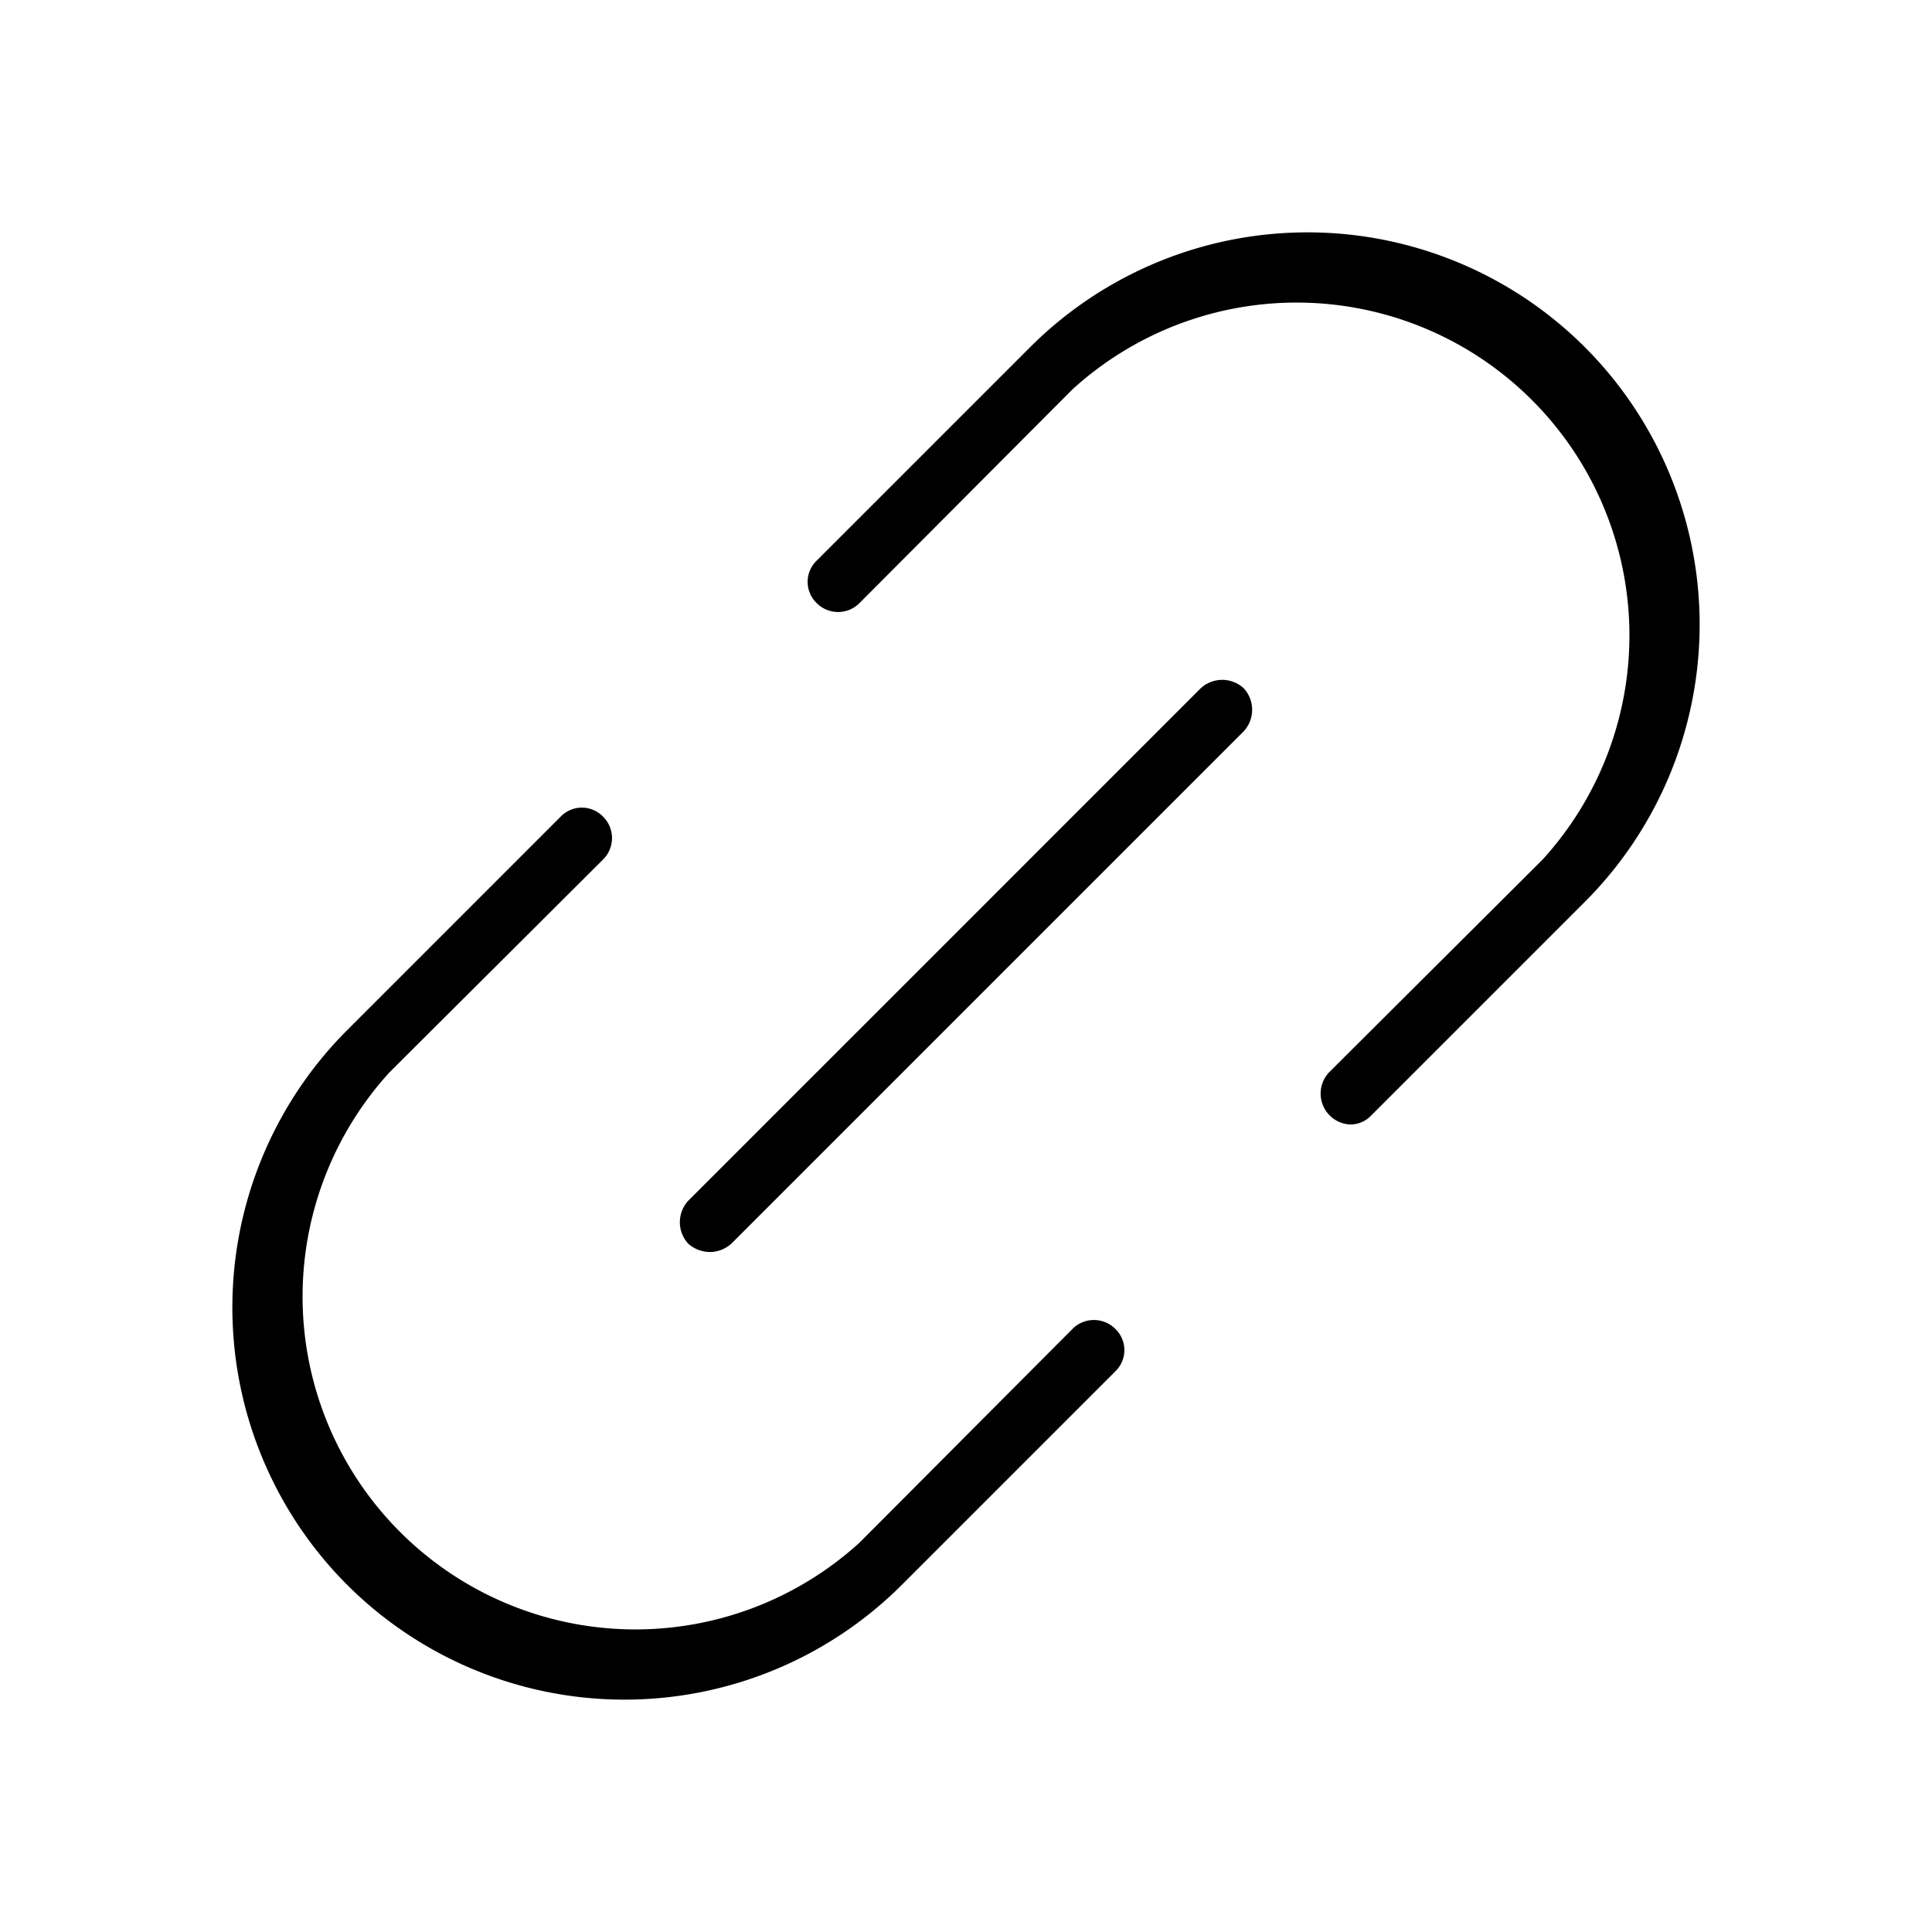<svg xmlns="http://www.w3.org/2000/svg" viewBox="0 0 256 256" fill="currentColor"><path d="M164.8,91.2a4.2,4.2,0,0,1,0,5.7L96.9,164.8a4.3,4.3,0,0,1-2.8,1.1,4.4,4.4,0,0,1-2.9-1.1,4.2,4.2,0,0,1,0-5.7l67.9-67.9A4.2,4.2,0,0,1,164.8,91.2Zm-22.7,84.9-28.2,28.3a44.1,44.1,0,0,1-62.3-62.3l28.3-28.2a4,4,0,0,0,0-5.7,3.9,3.9,0,0,0-5.6,0L46,136.5A52,52,0,0,0,46,210a52,52,0,0,0,73.5,0l28.3-28.3a3.9,3.9,0,0,0,0-5.6A4,4,0,0,0,142.1,176.1ZM210,46a52,52,0,0,0-73.5,0L108.2,74.3a3.9,3.9,0,0,0,0,5.6,4,4,0,0,0,5.7,0l28.2-28.3a44.1,44.1,0,0,1,62.3,62.3l-28.3,28.2a4.1,4.1,0,0,0,2.8,6.9,3.8,3.8,0,0,0,2.8-1.2L210,119.5A52,52,0,0,0,210,46Z"/></svg>